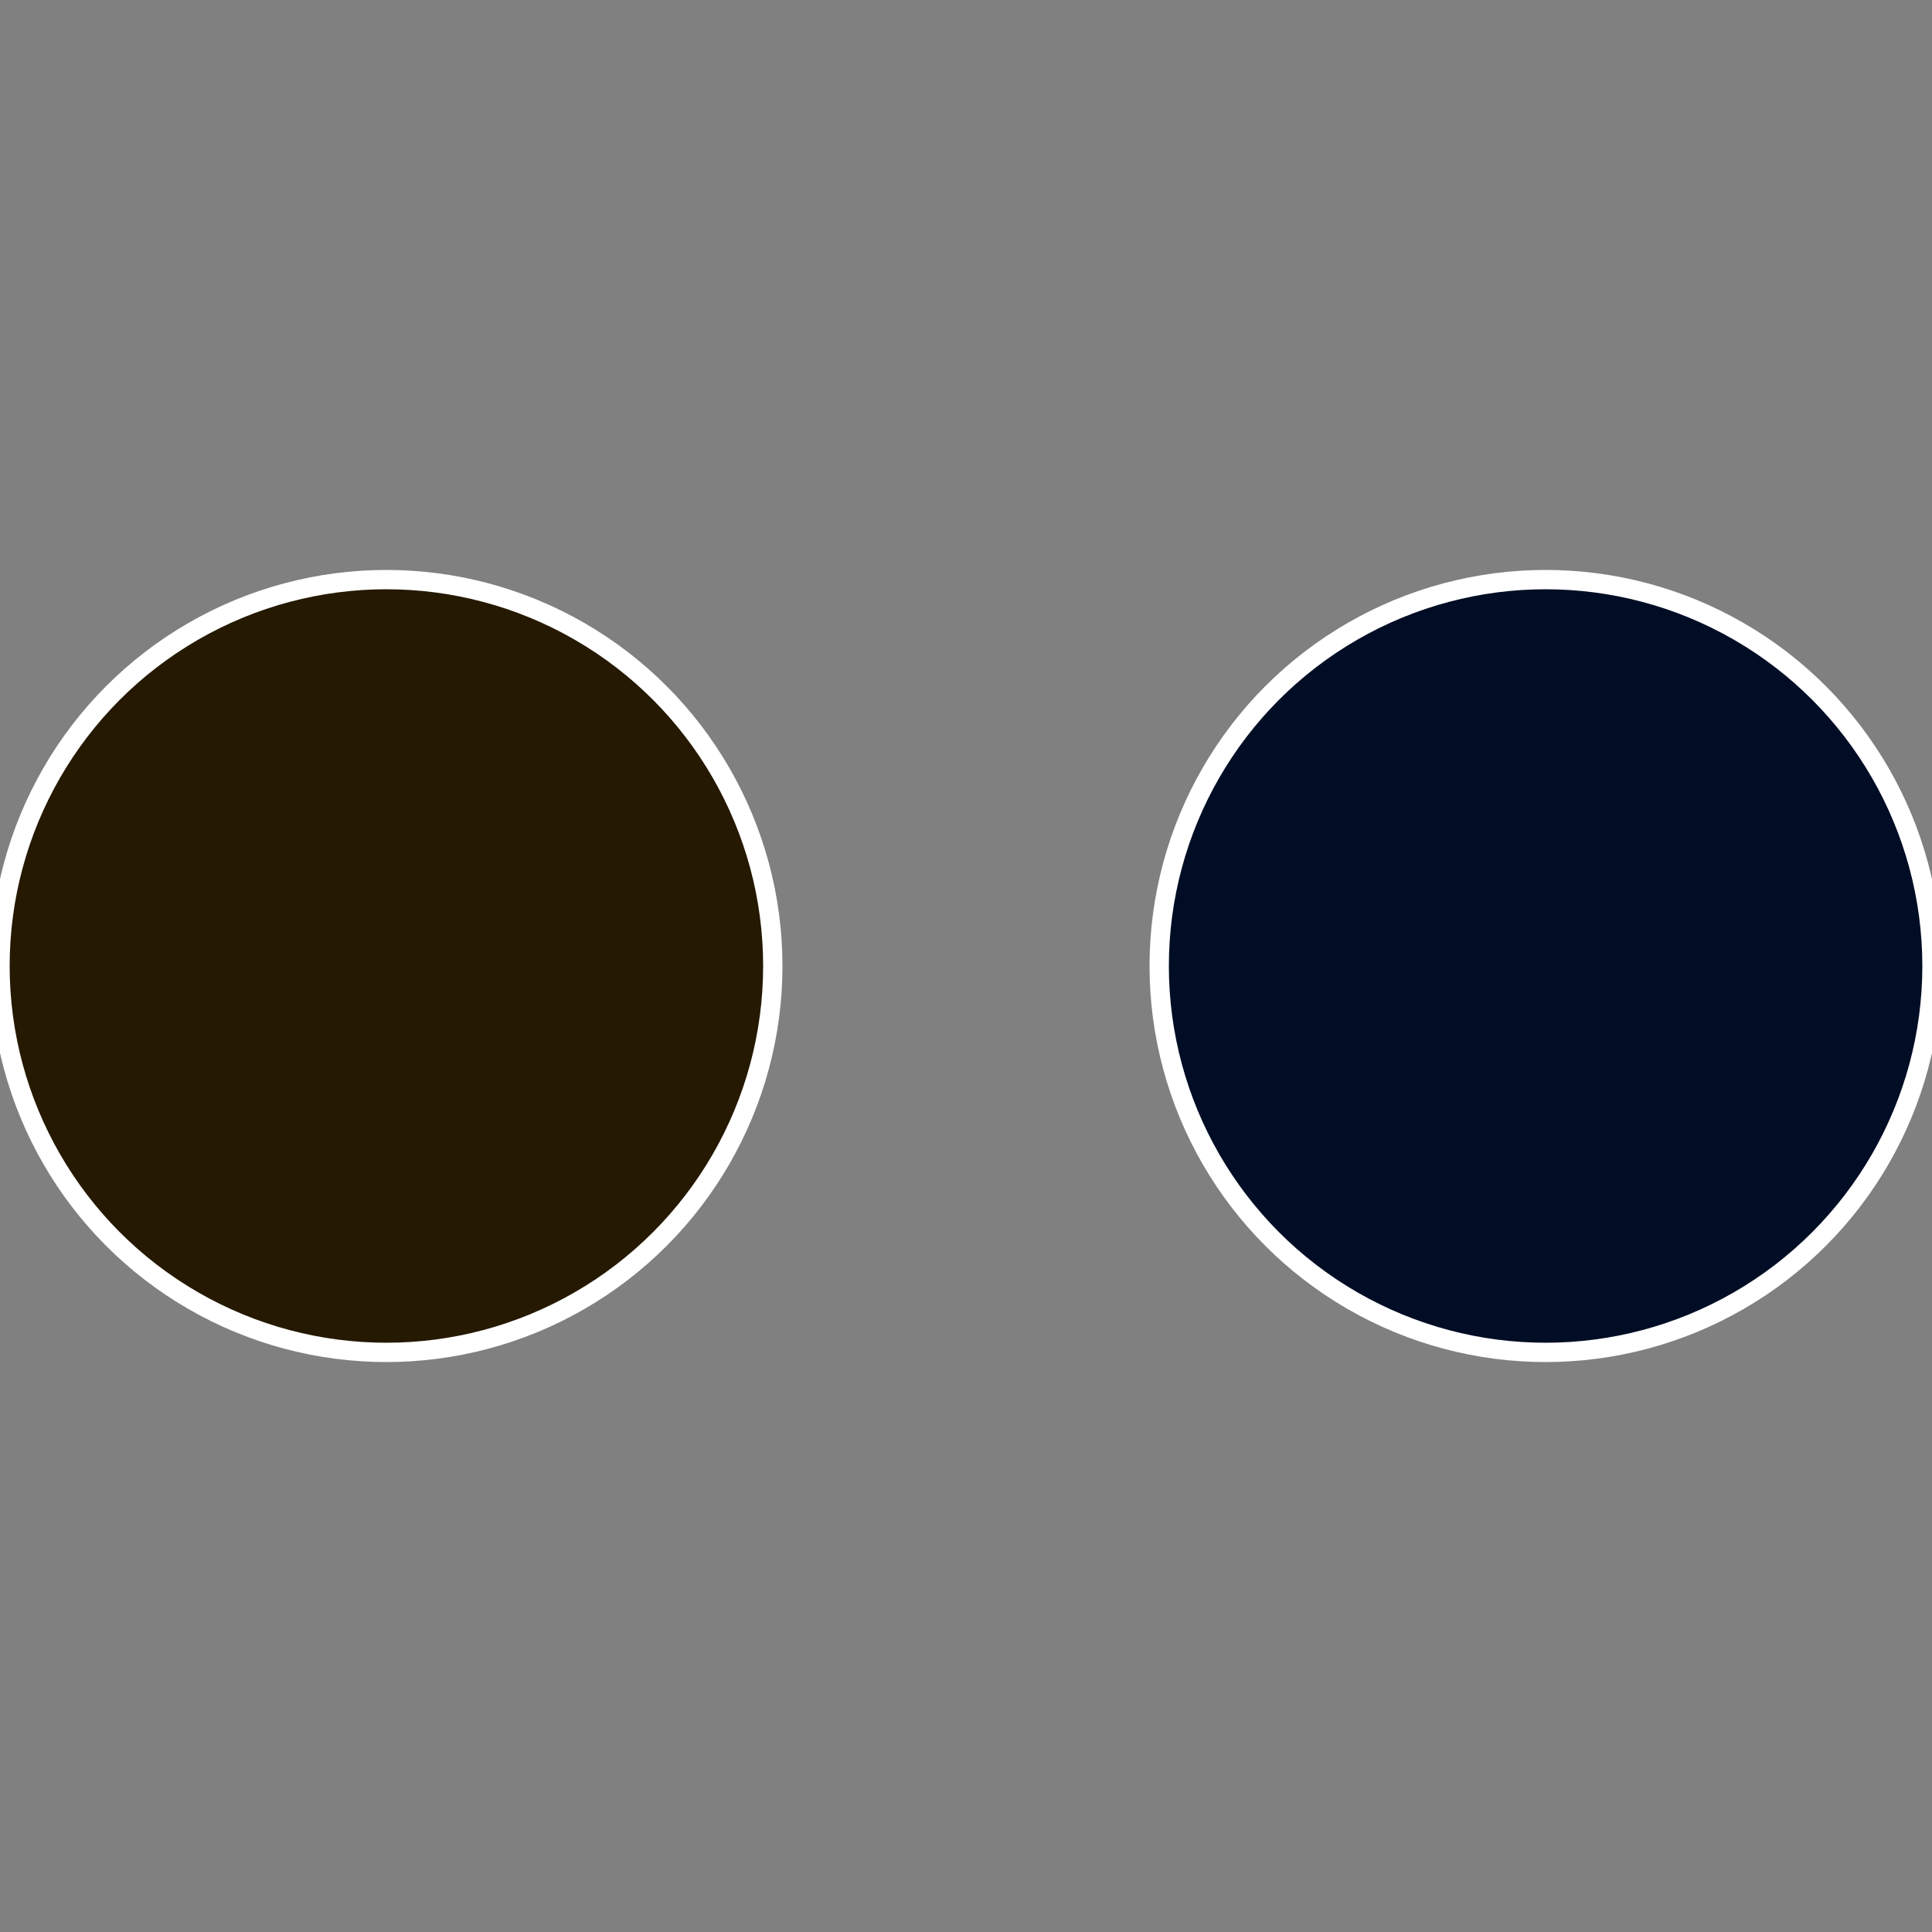 <?xml version="1.0" standalone="no"?>
<svg width="500" height="500" viewBox="-1 -1 2 2" xmlns="http://www.w3.org/2000/svg">
 
                <rect x="-1" y="-1" width="2" height="2" fill="#808080" stroke="none"/>
 
                <circle cx="0.6" cy="0" r="0.4" fill="#010d25" stroke="#fff" stroke-width="1%" />
             
                <circle cx="-0.6" cy="7.3478807948841E-17" r="0.4" fill="#251901" stroke="#fff" stroke-width="1%" />
            </svg>
